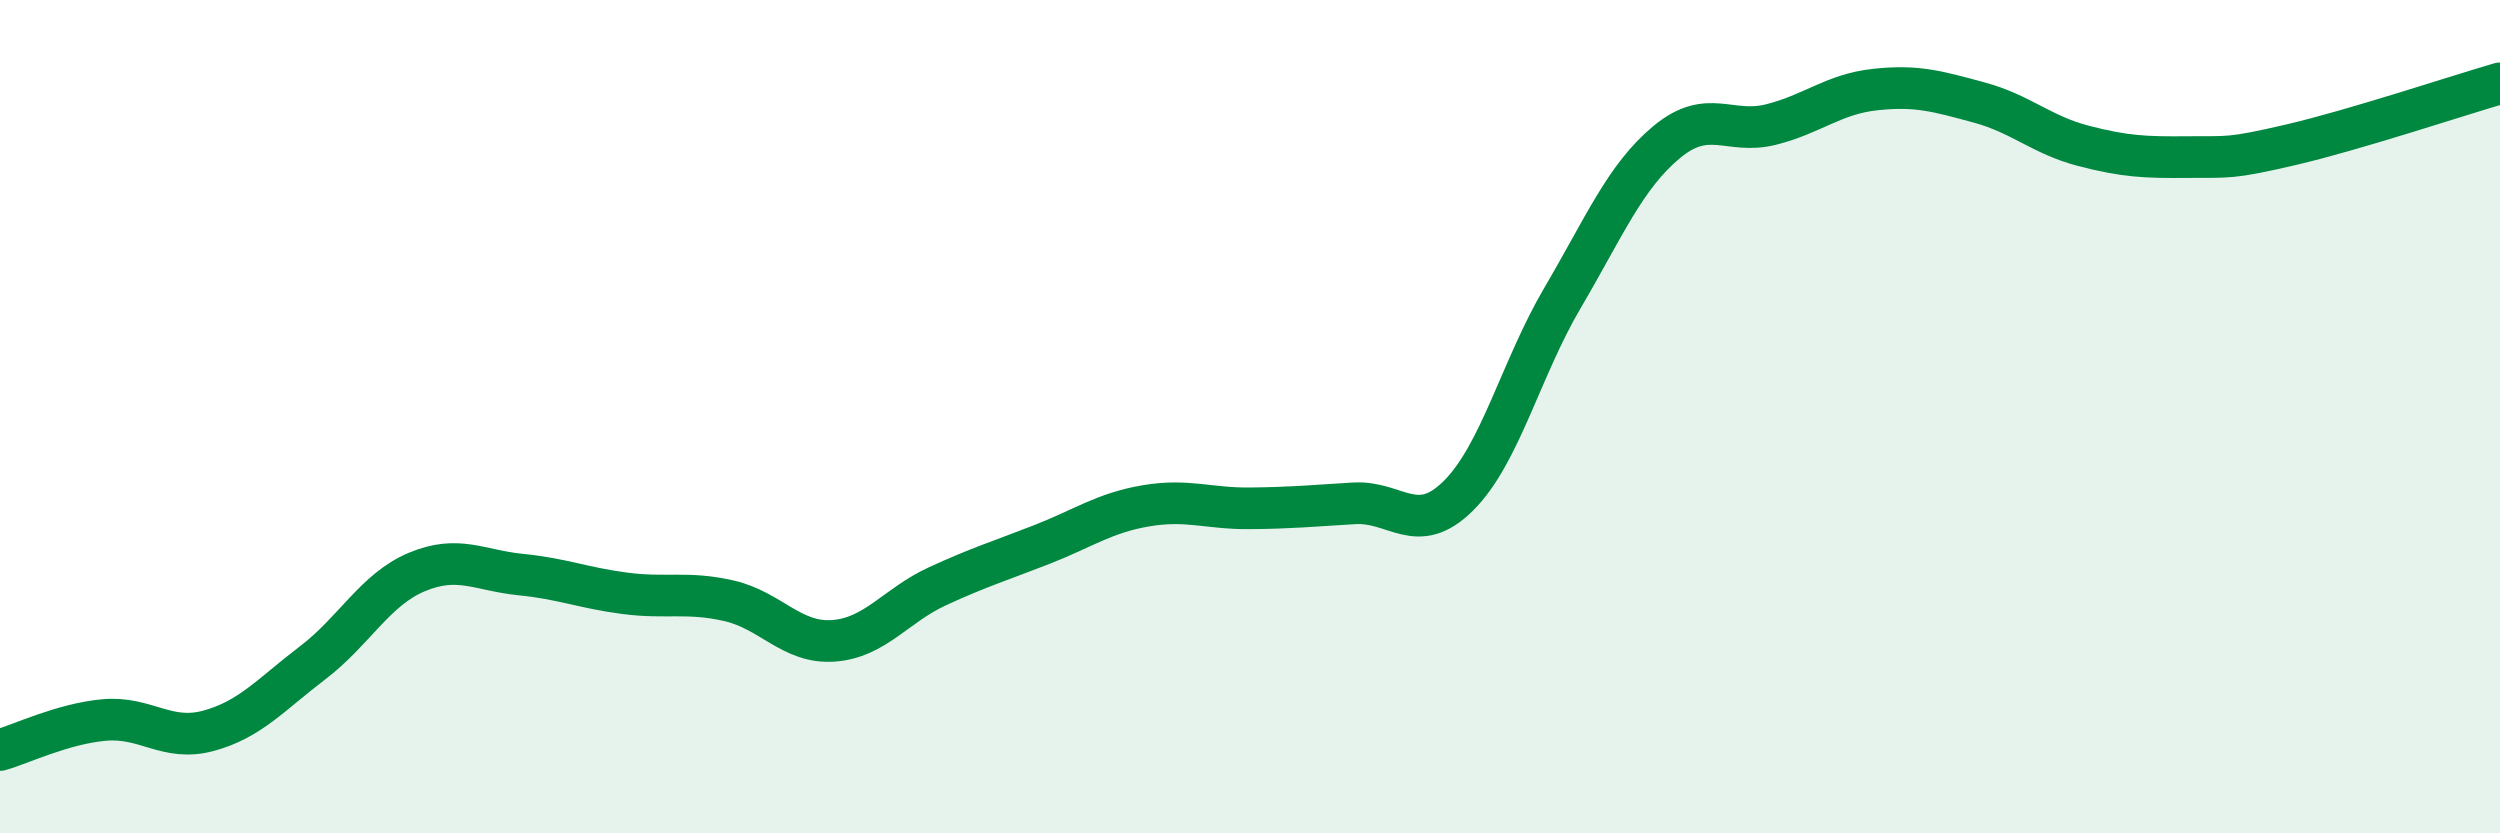 
    <svg width="60" height="20" viewBox="0 0 60 20" xmlns="http://www.w3.org/2000/svg">
      <path
        d="M 0,18 C 0.5,17.86 1.5,17.37 2.5,17.28 C 3.5,17.19 4,17.81 5,17.54 C 6,17.27 6.5,16.67 7.5,15.91 C 8.5,15.15 9,14.15 10,13.73 C 11,13.31 11.5,13.69 12.5,13.79 C 13.5,13.89 14,14.11 15,14.24 C 16,14.37 16.5,14.19 17.5,14.42 C 18.5,14.65 19,15.45 20,15.38 C 21,15.31 21.5,14.53 22.5,14.07 C 23.5,13.61 24,13.46 25,13.07 C 26,12.68 26.5,12.31 27.5,12.14 C 28.5,11.97 29,12.21 30,12.2 C 31,12.19 31.5,12.14 32.5,12.08 C 33.5,12.02 34,12.89 35,11.9 C 36,10.91 36.5,8.85 37.5,7.15 C 38.5,5.45 39,4.24 40,3.41 C 41,2.58 41.5,3.24 42.5,2.99 C 43.5,2.74 44,2.26 45,2.15 C 46,2.04 46.5,2.19 47.5,2.46 C 48.5,2.73 49,3.24 50,3.5 C 51,3.76 51.5,3.78 52.5,3.77 C 53.5,3.76 53.5,3.82 55,3.47 C 56.5,3.12 59,2.29 60,2L60 20L0 20Z"
        fill="#008740"
        opacity="0.1"
        stroke-linecap="round"
        stroke-linejoin="round"
      />
      <path
        d="M 0,18 C 0.5,17.86 1.5,17.37 2.5,17.28 C 3.5,17.19 4,17.81 5,17.54 C 6,17.27 6.5,16.67 7.5,15.91 C 8.5,15.15 9,14.15 10,13.73 C 11,13.31 11.5,13.69 12.5,13.79 C 13.5,13.89 14,14.11 15,14.24 C 16,14.37 16.5,14.19 17.5,14.42 C 18.5,14.65 19,15.45 20,15.38 C 21,15.31 21.5,14.53 22.5,14.07 C 23.5,13.61 24,13.46 25,13.07 C 26,12.68 26.5,12.31 27.5,12.14 C 28.5,11.97 29,12.21 30,12.2 C 31,12.19 31.5,12.14 32.5,12.08 C 33.5,12.02 34,12.89 35,11.9 C 36,10.91 36.5,8.85 37.5,7.15 C 38.5,5.45 39,4.24 40,3.41 C 41,2.58 41.5,3.24 42.5,2.99 C 43.5,2.74 44,2.26 45,2.15 C 46,2.04 46.5,2.19 47.5,2.46 C 48.5,2.73 49,3.24 50,3.5 C 51,3.76 51.5,3.78 52.5,3.77 C 53.5,3.76 53.5,3.82 55,3.47 C 56.5,3.12 59,2.29 60,2"
        stroke="#008740"
        stroke-width="1"
        fill="none"
        stroke-linecap="round"
        stroke-linejoin="round"
      />
    </svg>
  